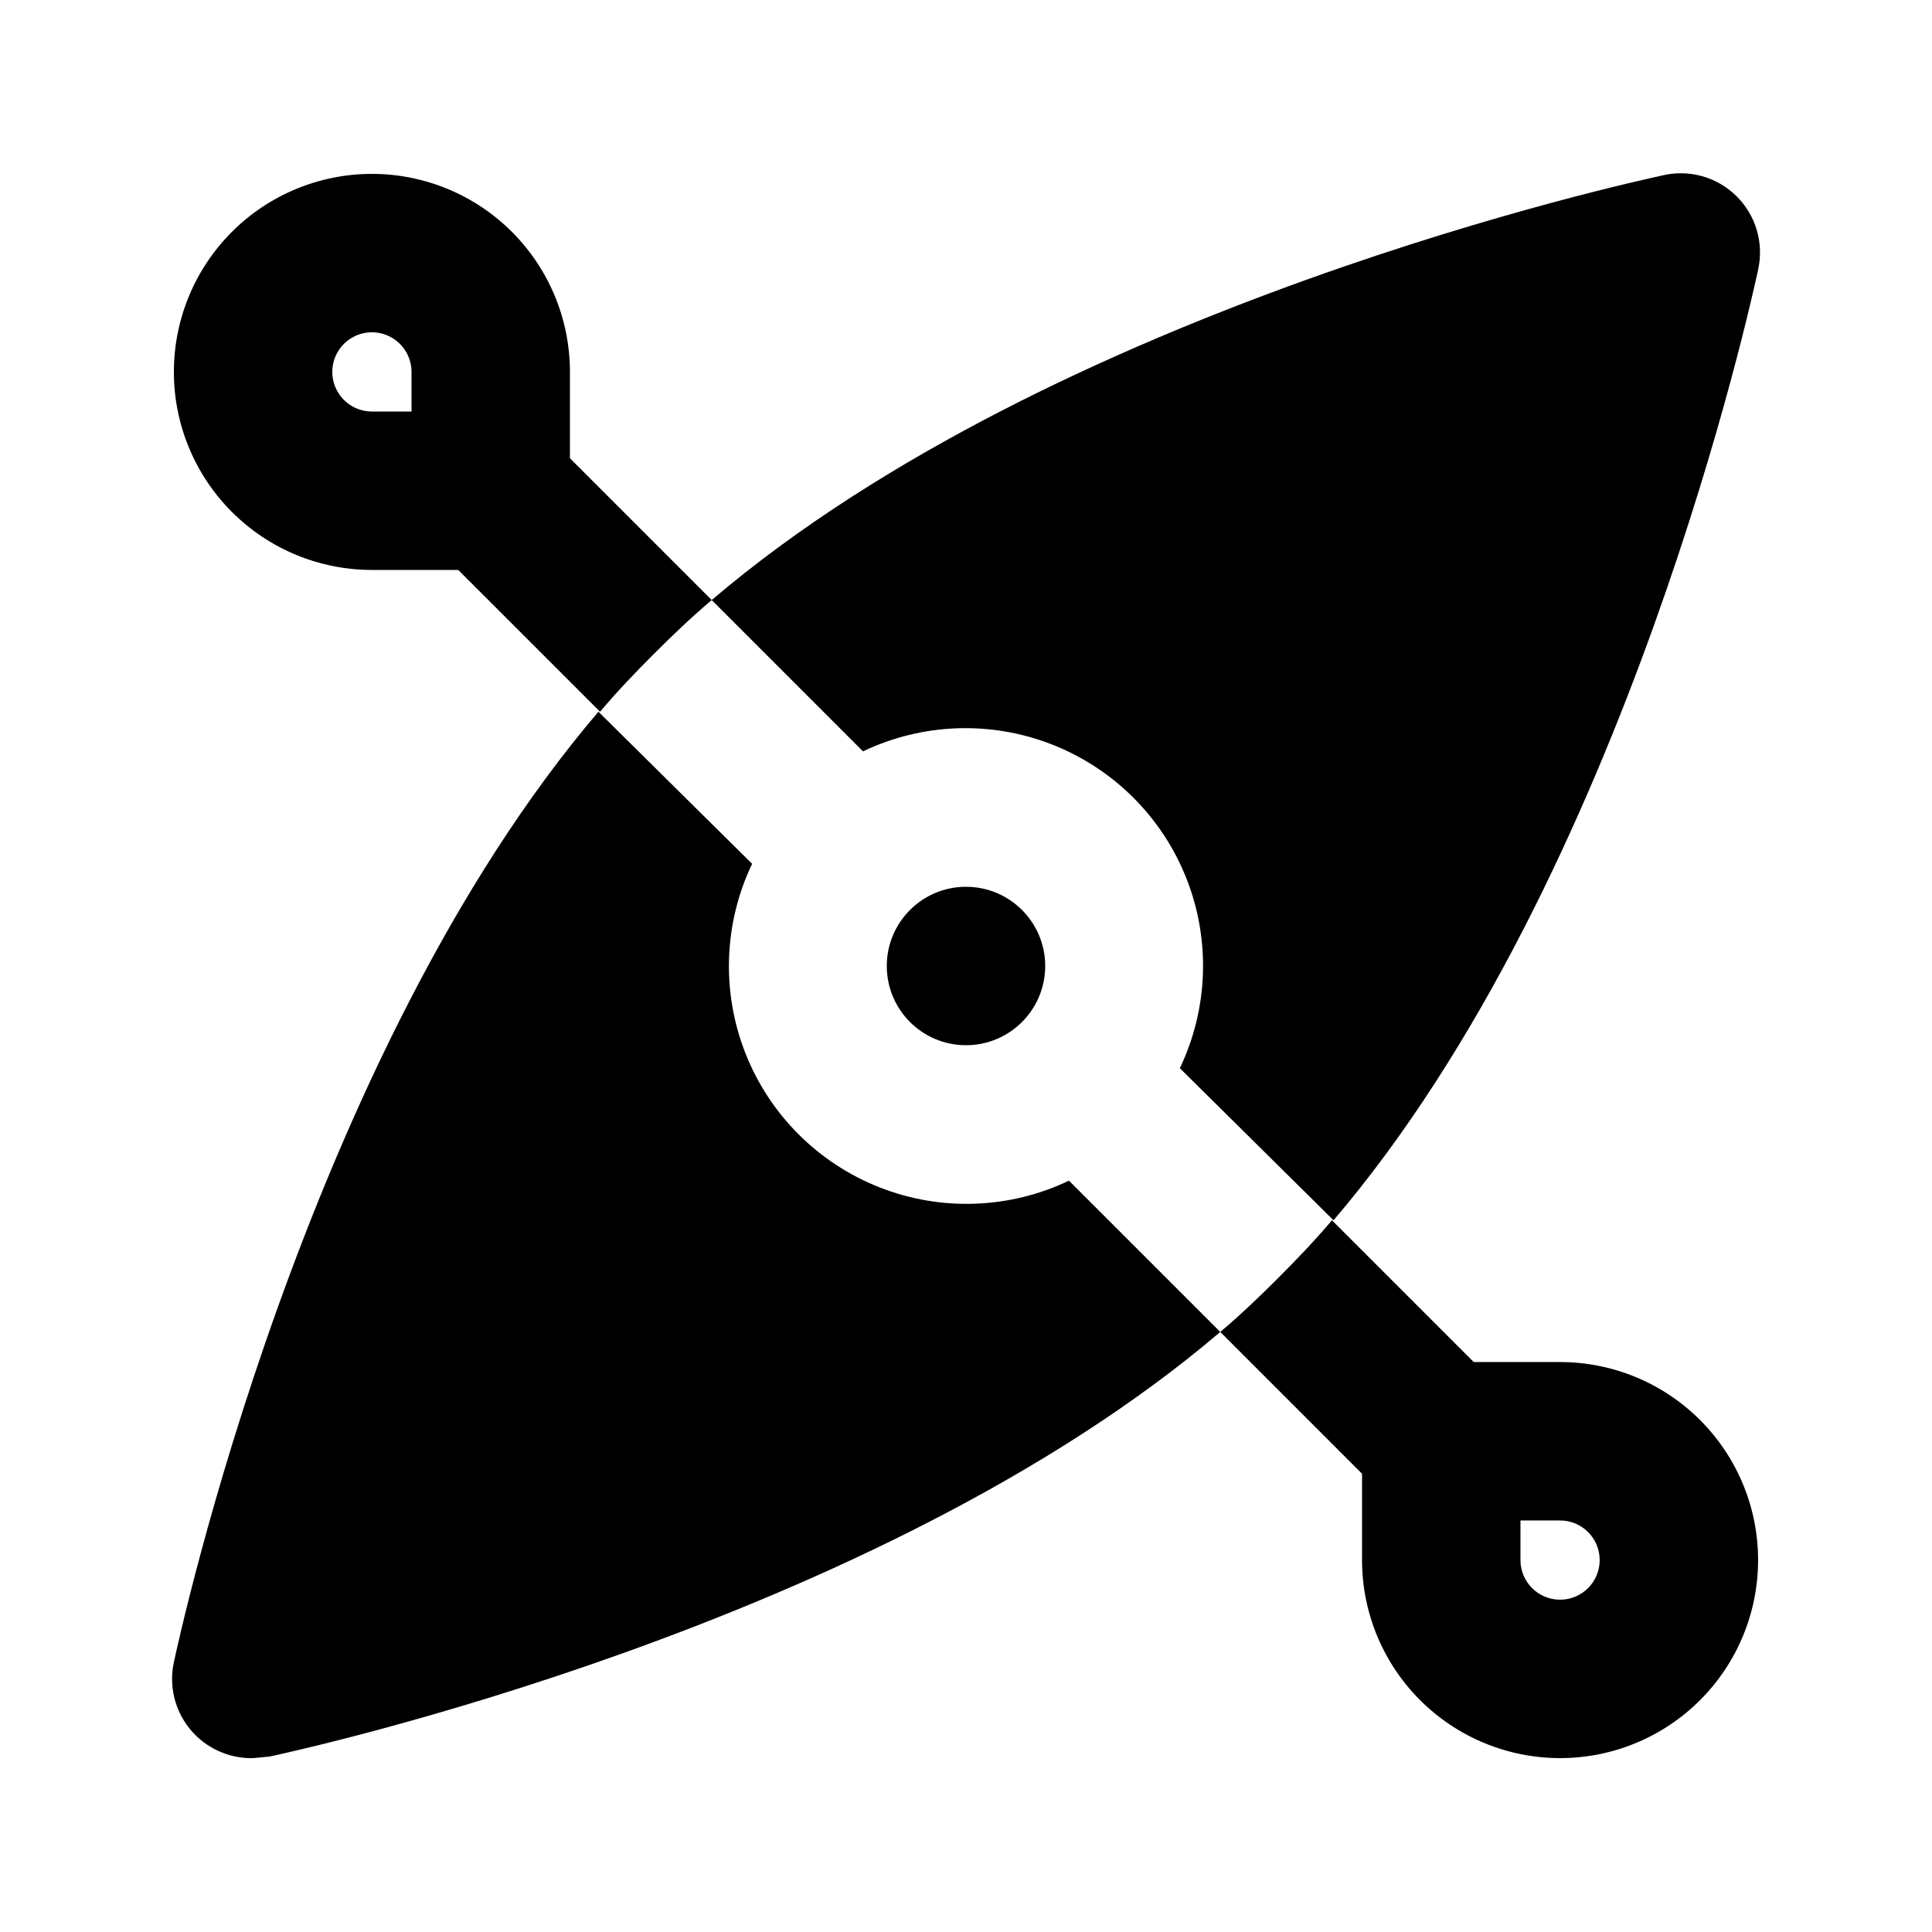 <?xml version="1.0" encoding="UTF-8"?>
<!-- Uploaded to: ICON Repo, www.iconrepo.com, Generator: ICON Repo Mixer Tools -->
<svg fill="#000000" width="800px" height="800px" version="1.1" viewBox="144 144 512 512" xmlns="http://www.w3.org/2000/svg">
 <g>
  <path d="m420.99 400c0 11.594-9.398 20.992-20.992 20.992s-20.992-9.398-20.992-20.992 9.398-20.992 20.992-20.992 20.992 9.398 20.992 20.992"/>
  <path d="m467.38 496.98c-91.316 77.879-245.19 111.05-251.91 112.52l-4.406 0.422c-6.422 0.145-12.559-2.66-16.652-7.613-4.09-4.953-5.691-11.504-4.34-17.785 1.469-6.719 34.637-160.59 112.52-251.91l40.727 40.305c-7.531 15.77-8.172 33.953-1.77 50.211 6.398 16.258 19.27 29.129 35.527 35.527 16.258 6.402 34.441 5.762 50.211-1.77z"/>
  <path d="m609.92 215.48c-1.469 6.719-34.637 160.59-112.52 251.91l-40.727-40.305c7.531-15.766 8.172-33.953 1.773-50.211-6.402-16.258-19.27-29.125-35.527-35.527s-34.445-5.762-50.215 1.77l-40.094-40.094c91.316-77.879 245.19-111.05 251.91-112.52v-0.004c7.043-1.695 14.465 0.363 19.629 5.445 5.168 5.078 7.348 12.465 5.769 19.535z"/>
  <path d="m295.04 265.44v-22.879c0-13.918-5.531-27.27-15.371-37.109-9.844-9.844-23.191-15.371-37.109-15.371-13.918 0-27.27 5.527-37.109 15.371-9.844 9.84-15.371 23.191-15.371 37.109 0 13.918 5.527 27.266 15.371 37.109 9.84 9.84 23.191 15.371 37.109 15.371h22.879l37.578 37.574c4.617-5.457 9.445-10.496 14.273-15.324 4.828-4.828 9.867-9.656 15.324-14.273zm-41.984-12.383h-10.496c-4.246 0-8.074-2.559-9.699-6.481-1.621-3.922-0.727-8.438 2.277-11.438 3-3.004 7.516-3.898 11.438-2.277 3.922 1.625 6.481 5.453 6.481 9.699zm304.38 251.9h-22.879l-37.574-37.574c-4.617 5.457-9.445 10.496-14.273 15.324-4.828 4.828-9.867 9.656-15.324 14.273l37.57 37.578v22.879c0 13.922 5.531 27.27 15.371 37.109 9.844 9.844 23.191 15.371 37.109 15.371 13.922 0 27.27-5.527 37.109-15.371 9.844-9.84 15.371-23.188 15.371-37.109 0-13.918-5.527-27.266-15.371-37.109-9.84-9.84-23.188-15.371-37.109-15.371zm0 62.977c-5.797 0-10.496-4.699-10.496-10.496v-10.496h10.496c5.797 0 10.496 4.699 10.496 10.496s-4.699 10.496-10.496 10.496z"/>
 </g>
</svg>